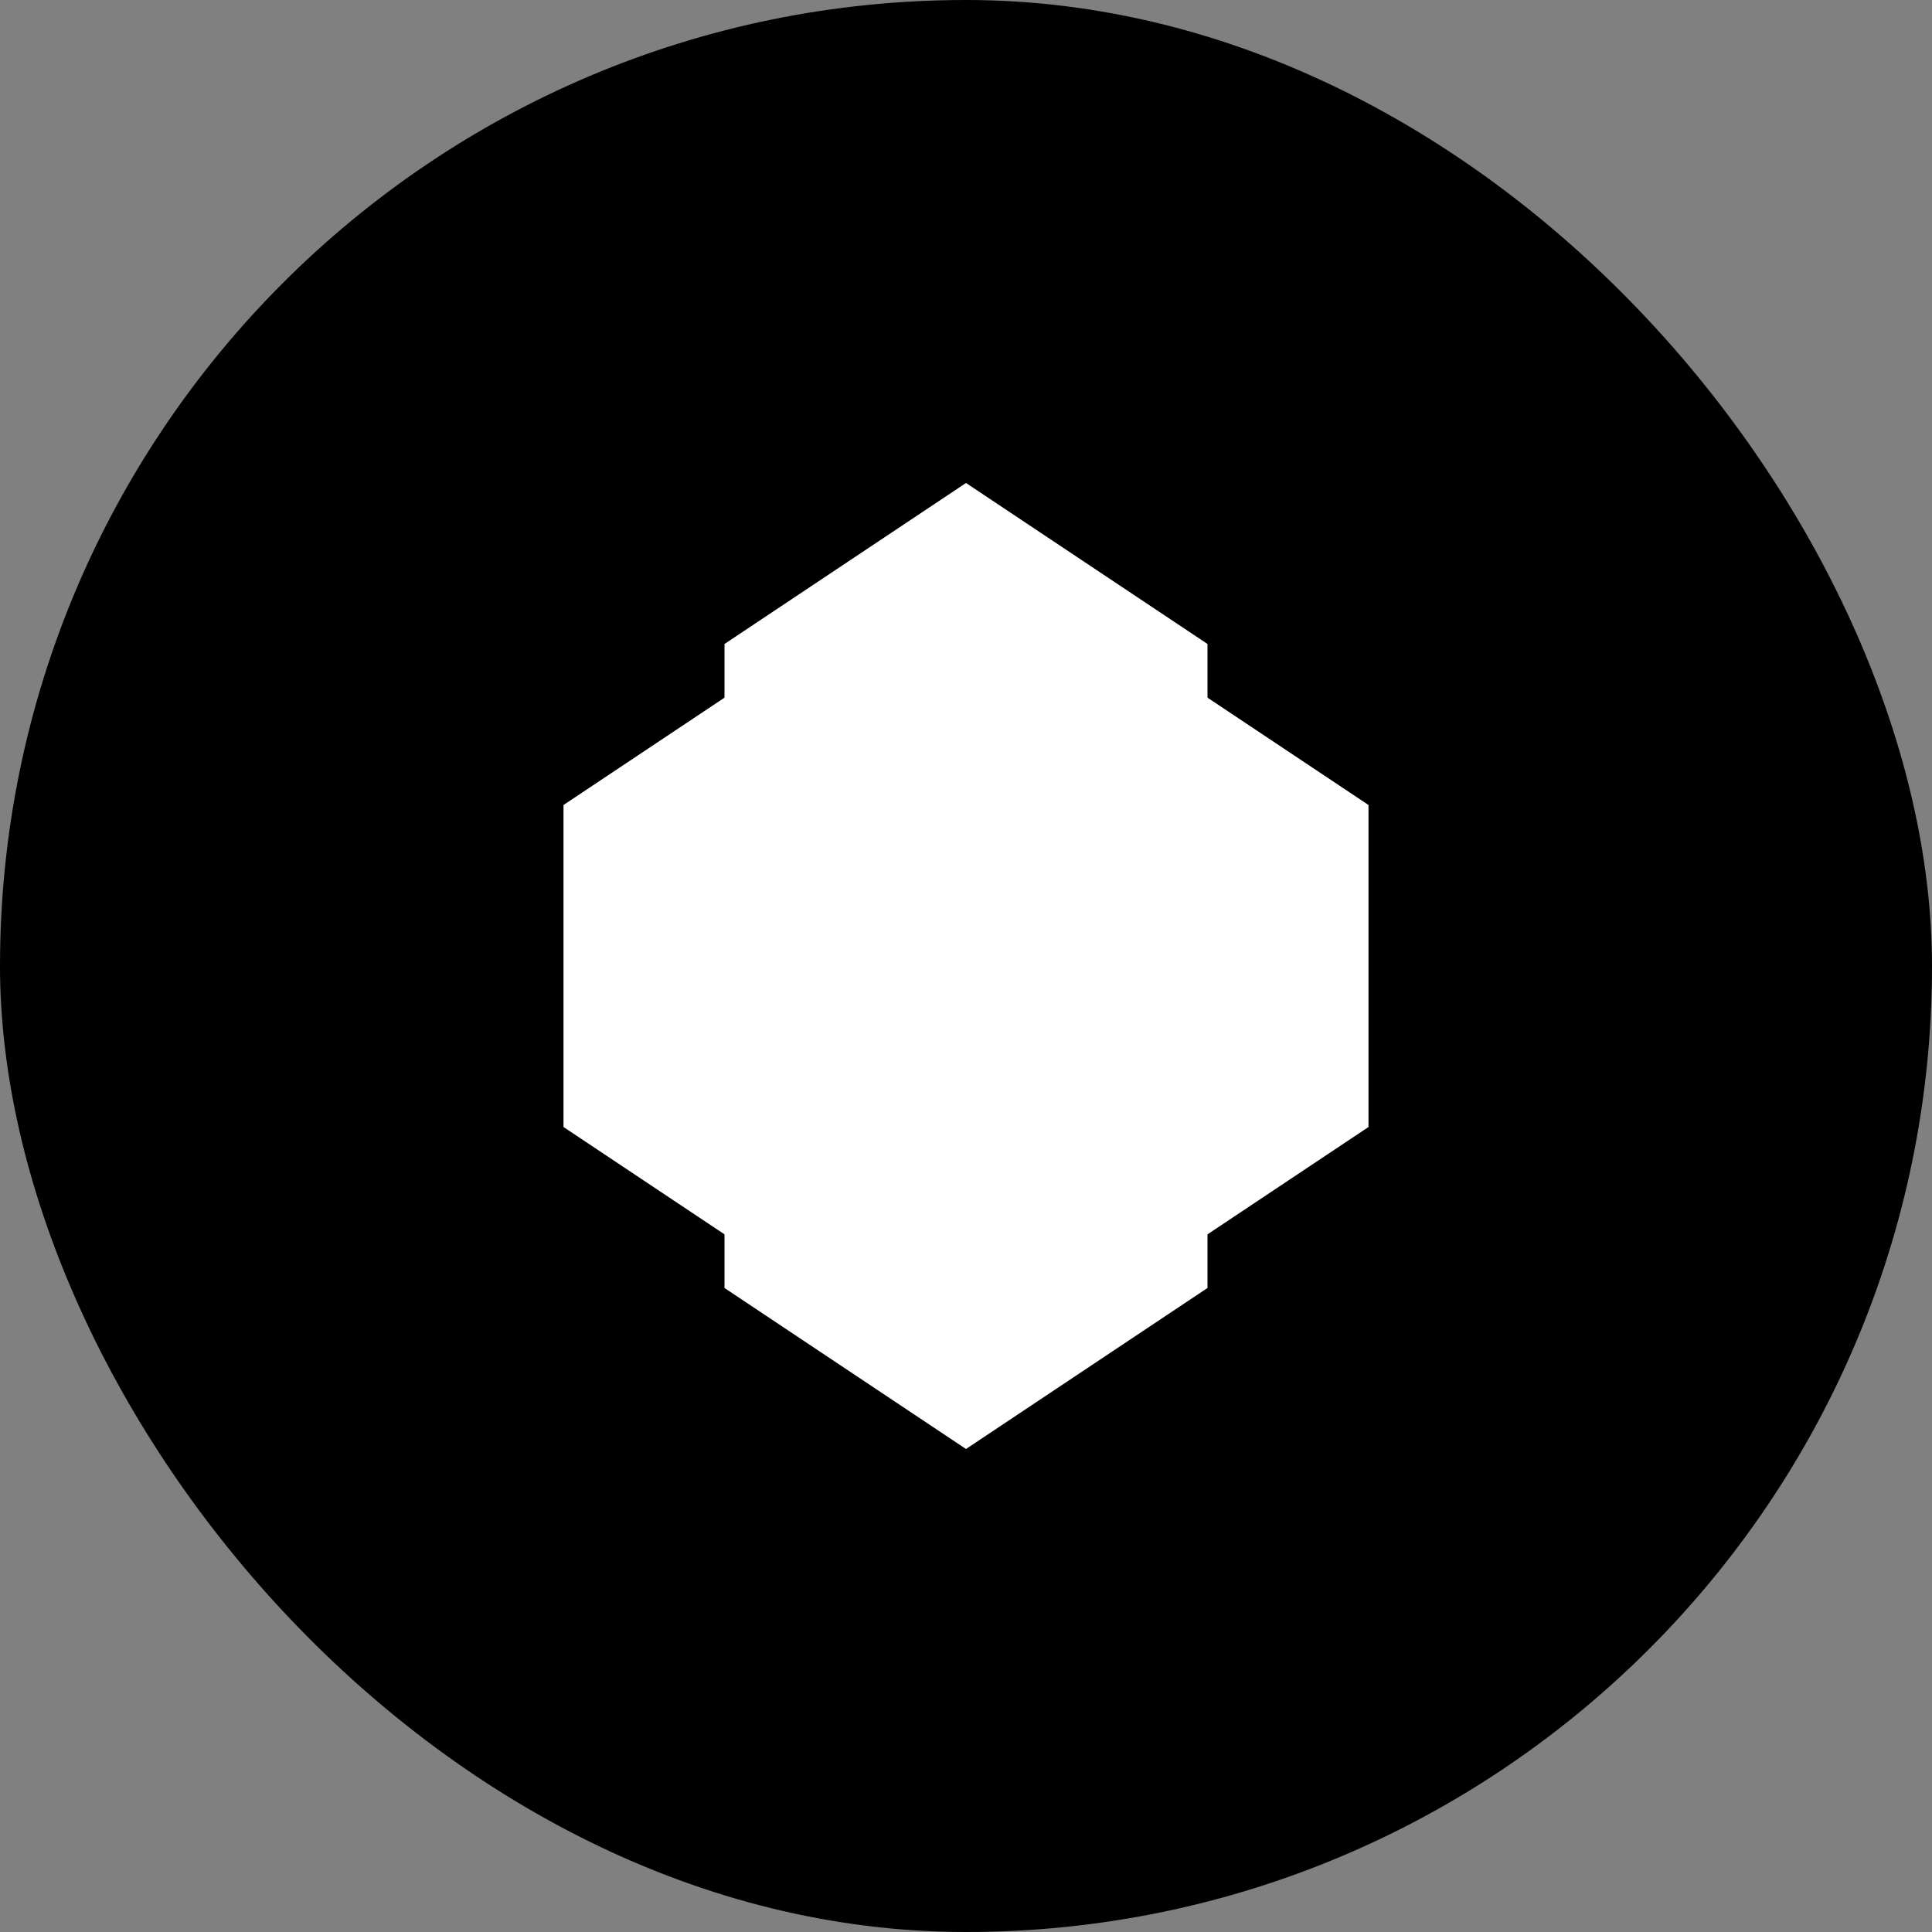 <svg width="120" height="120" viewBox="0 0 120 120" fill="none" xmlns="http://www.w3.org/2000/svg">
  <rect x="0" y="0" width="120" height="120" fill="#808080" stroke="none"/>
  <rect width="120" height="120" rx="60" fill="#000000"/>
  <path d="M45 40L60 30L75 40V80L60 90L45 80V40Z" fill="#FFFFFF"/>
  <path d="M35 50L50 40V80L35 70V50Z" fill="#FFFFFF"/>
  <path d="M85 50L70 40V80L85 70V50Z" fill="#FFFFFF"/>
</svg> 